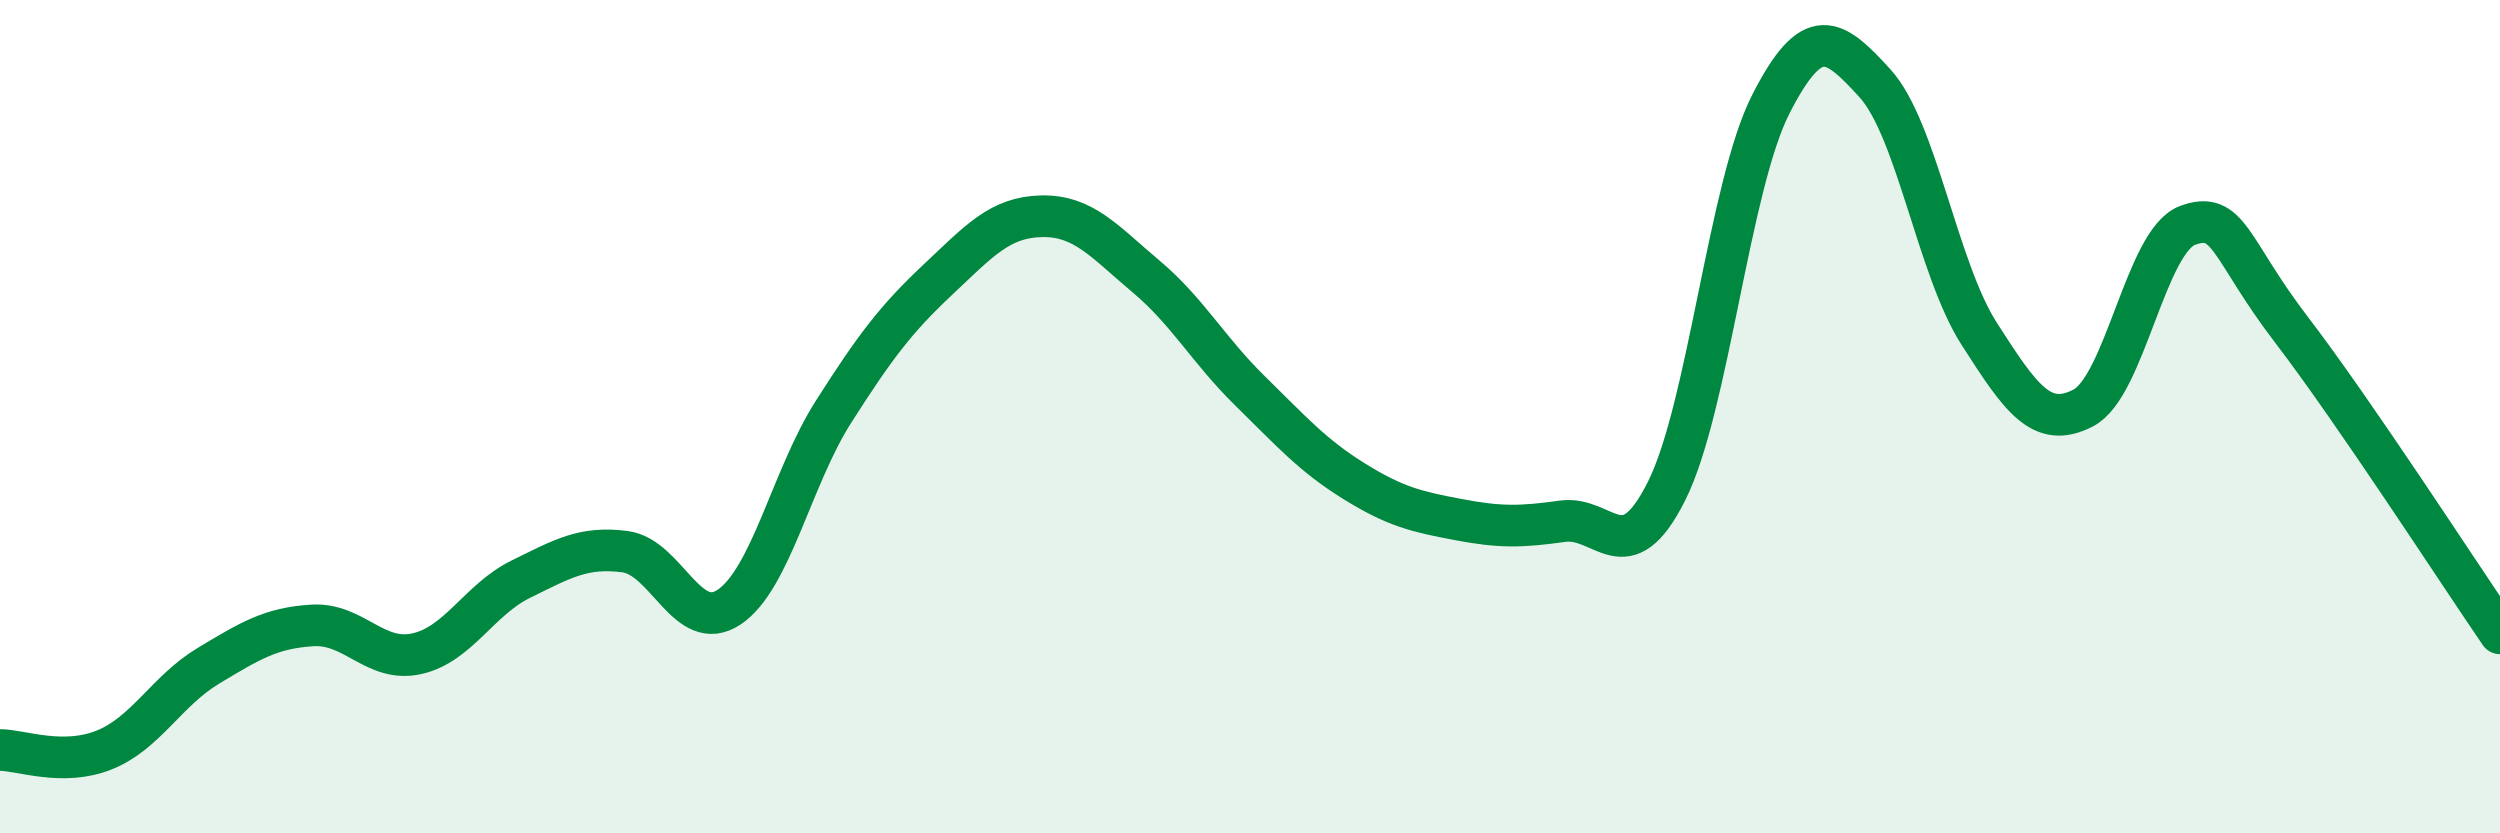 
    <svg width="60" height="20" viewBox="0 0 60 20" xmlns="http://www.w3.org/2000/svg">
      <path
        d="M 0,18 C 0.5,18 1.5,18.4 2.5,18 C 3.5,17.6 4,16.58 5,15.98 C 6,15.38 6.5,15.07 7.5,15.01 C 8.5,14.95 9,15.91 10,15.69 C 11,15.47 11.5,14.39 12.5,13.9 C 13.5,13.41 14,13.11 15,13.24 C 16,13.37 16.5,15.24 17.5,14.57 C 18.5,13.9 19,11.46 20,9.89 C 21,8.32 21.5,7.66 22.5,6.72 C 23.5,5.78 24,5.21 25,5.19 C 26,5.17 26.5,5.79 27.5,6.63 C 28.5,7.47 29,8.4 30,9.38 C 31,10.36 31.5,10.93 32.5,11.55 C 33.5,12.17 34,12.28 35,12.47 C 36,12.66 36.5,12.65 37.5,12.51 C 38.5,12.37 39,13.78 40,11.78 C 41,9.78 41.5,4.46 42.5,2.5 C 43.5,0.54 44,0.9 45,2 C 46,3.1 46.5,6.45 47.5,8.01 C 48.5,9.57 49,10.31 50,9.79 C 51,9.27 51.5,5.78 52.5,5.41 C 53.5,5.04 53.5,5.96 55,7.92 C 56.5,9.88 59,13.74 60,15.2L60 20L0 20Z"
        fill="#008740"
        opacity="0.1"
        stroke-linecap="round"
        stroke-linejoin="round"
      />
      <path
        d="M 0,18 C 0.5,18 1.5,18.4 2.5,18 C 3.5,17.6 4,16.58 5,15.98 C 6,15.38 6.5,15.07 7.5,15.01 C 8.5,14.95 9,15.91 10,15.69 C 11,15.47 11.5,14.39 12.5,13.9 C 13.5,13.41 14,13.11 15,13.24 C 16,13.37 16.5,15.24 17.5,14.57 C 18.5,13.9 19,11.46 20,9.89 C 21,8.32 21.5,7.66 22.5,6.72 C 23.5,5.78 24,5.21 25,5.19 C 26,5.17 26.5,5.79 27.5,6.63 C 28.5,7.47 29,8.4 30,9.38 C 31,10.36 31.5,10.93 32.5,11.55 C 33.5,12.17 34,12.28 35,12.47 C 36,12.66 36.5,12.65 37.5,12.51 C 38.5,12.37 39,13.78 40,11.78 C 41,9.78 41.5,4.46 42.5,2.5 C 43.5,0.54 44,0.9 45,2 C 46,3.1 46.5,6.45 47.5,8.01 C 48.5,9.57 49,10.31 50,9.79 C 51,9.27 51.5,5.78 52.5,5.41 C 53.5,5.04 53.5,5.96 55,7.92 C 56.5,9.88 59,13.74 60,15.2"
        stroke="#008740"
        stroke-width="1"
        fill="none"
        stroke-linecap="round"
        stroke-linejoin="round"
      />
    </svg>
  